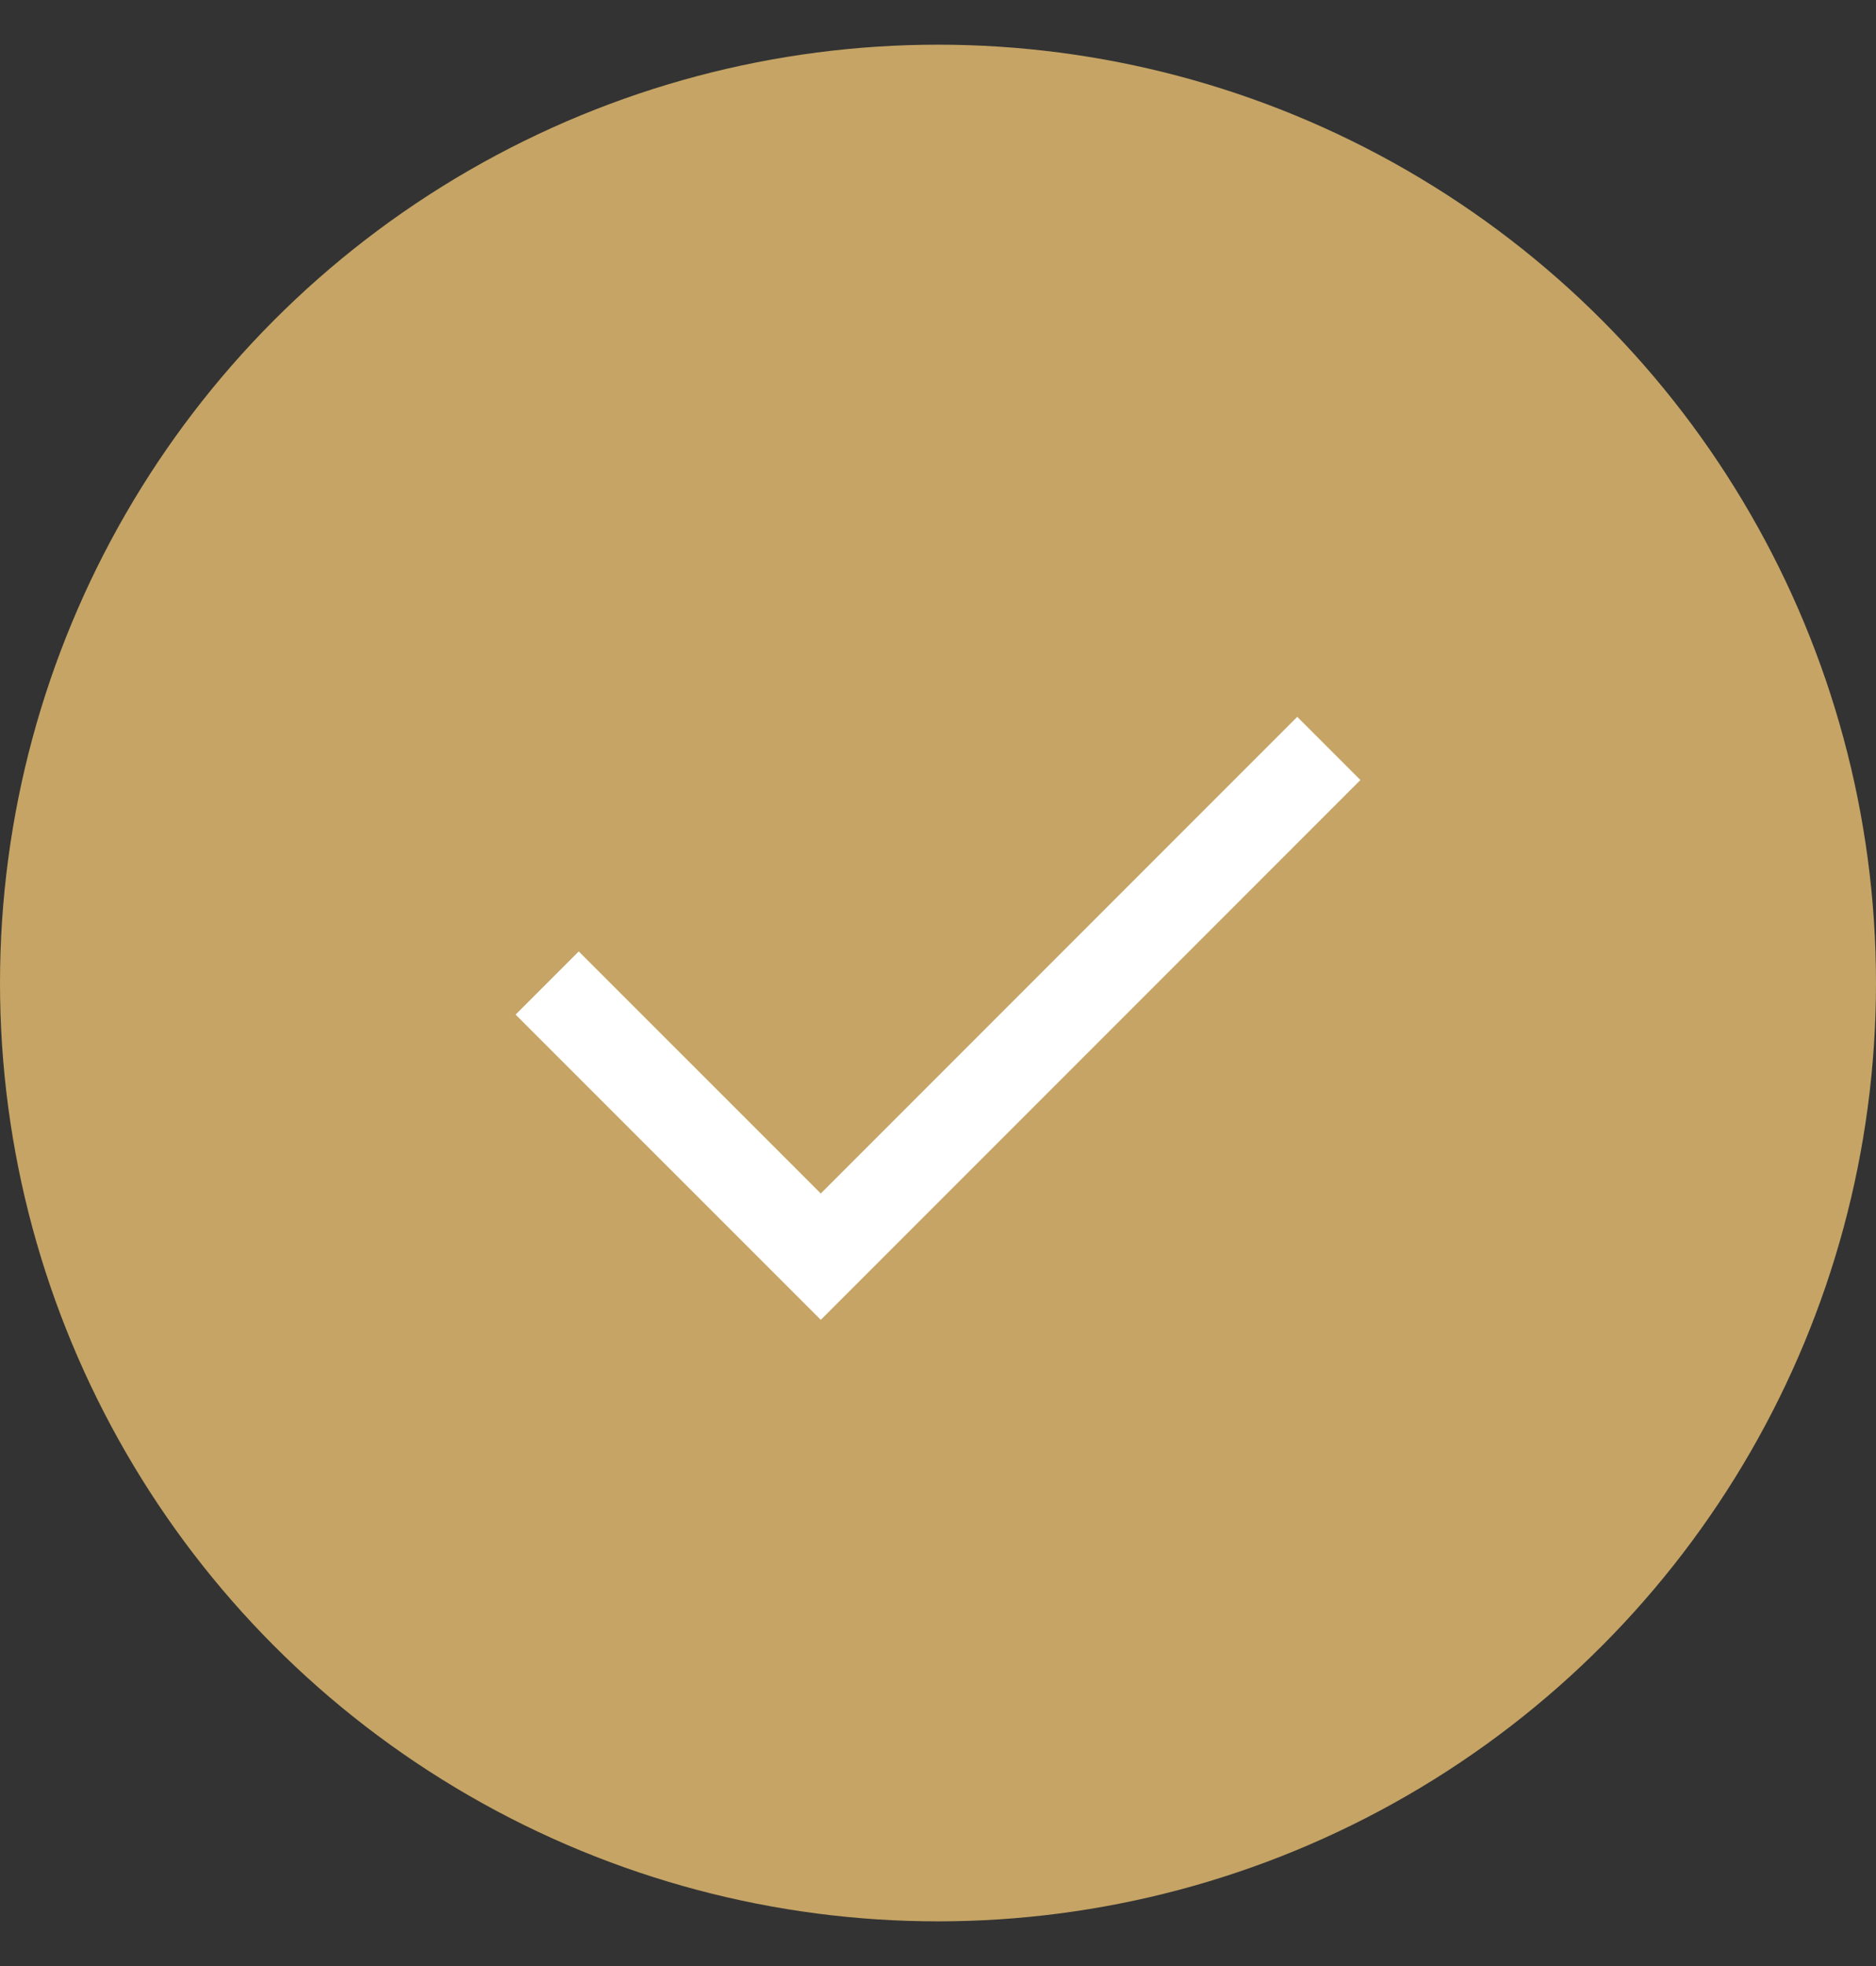 <svg width="21" height="22" viewBox="0 0 21 22" fill="none" xmlns="http://www.w3.org/2000/svg">
<rect x="0" y="0" width="21" height="22" fill="#333333" stroke="none"/>
<g id="Component 38">
<circle id="Ellipse 7149" cx="10.5" cy="11" r="10.5" fill="#C5A465"/>
<path id="Vector 207" d="M6.125 11L9.188 14.062L14.875 8.375" stroke="white"/>
</g>
</svg>
